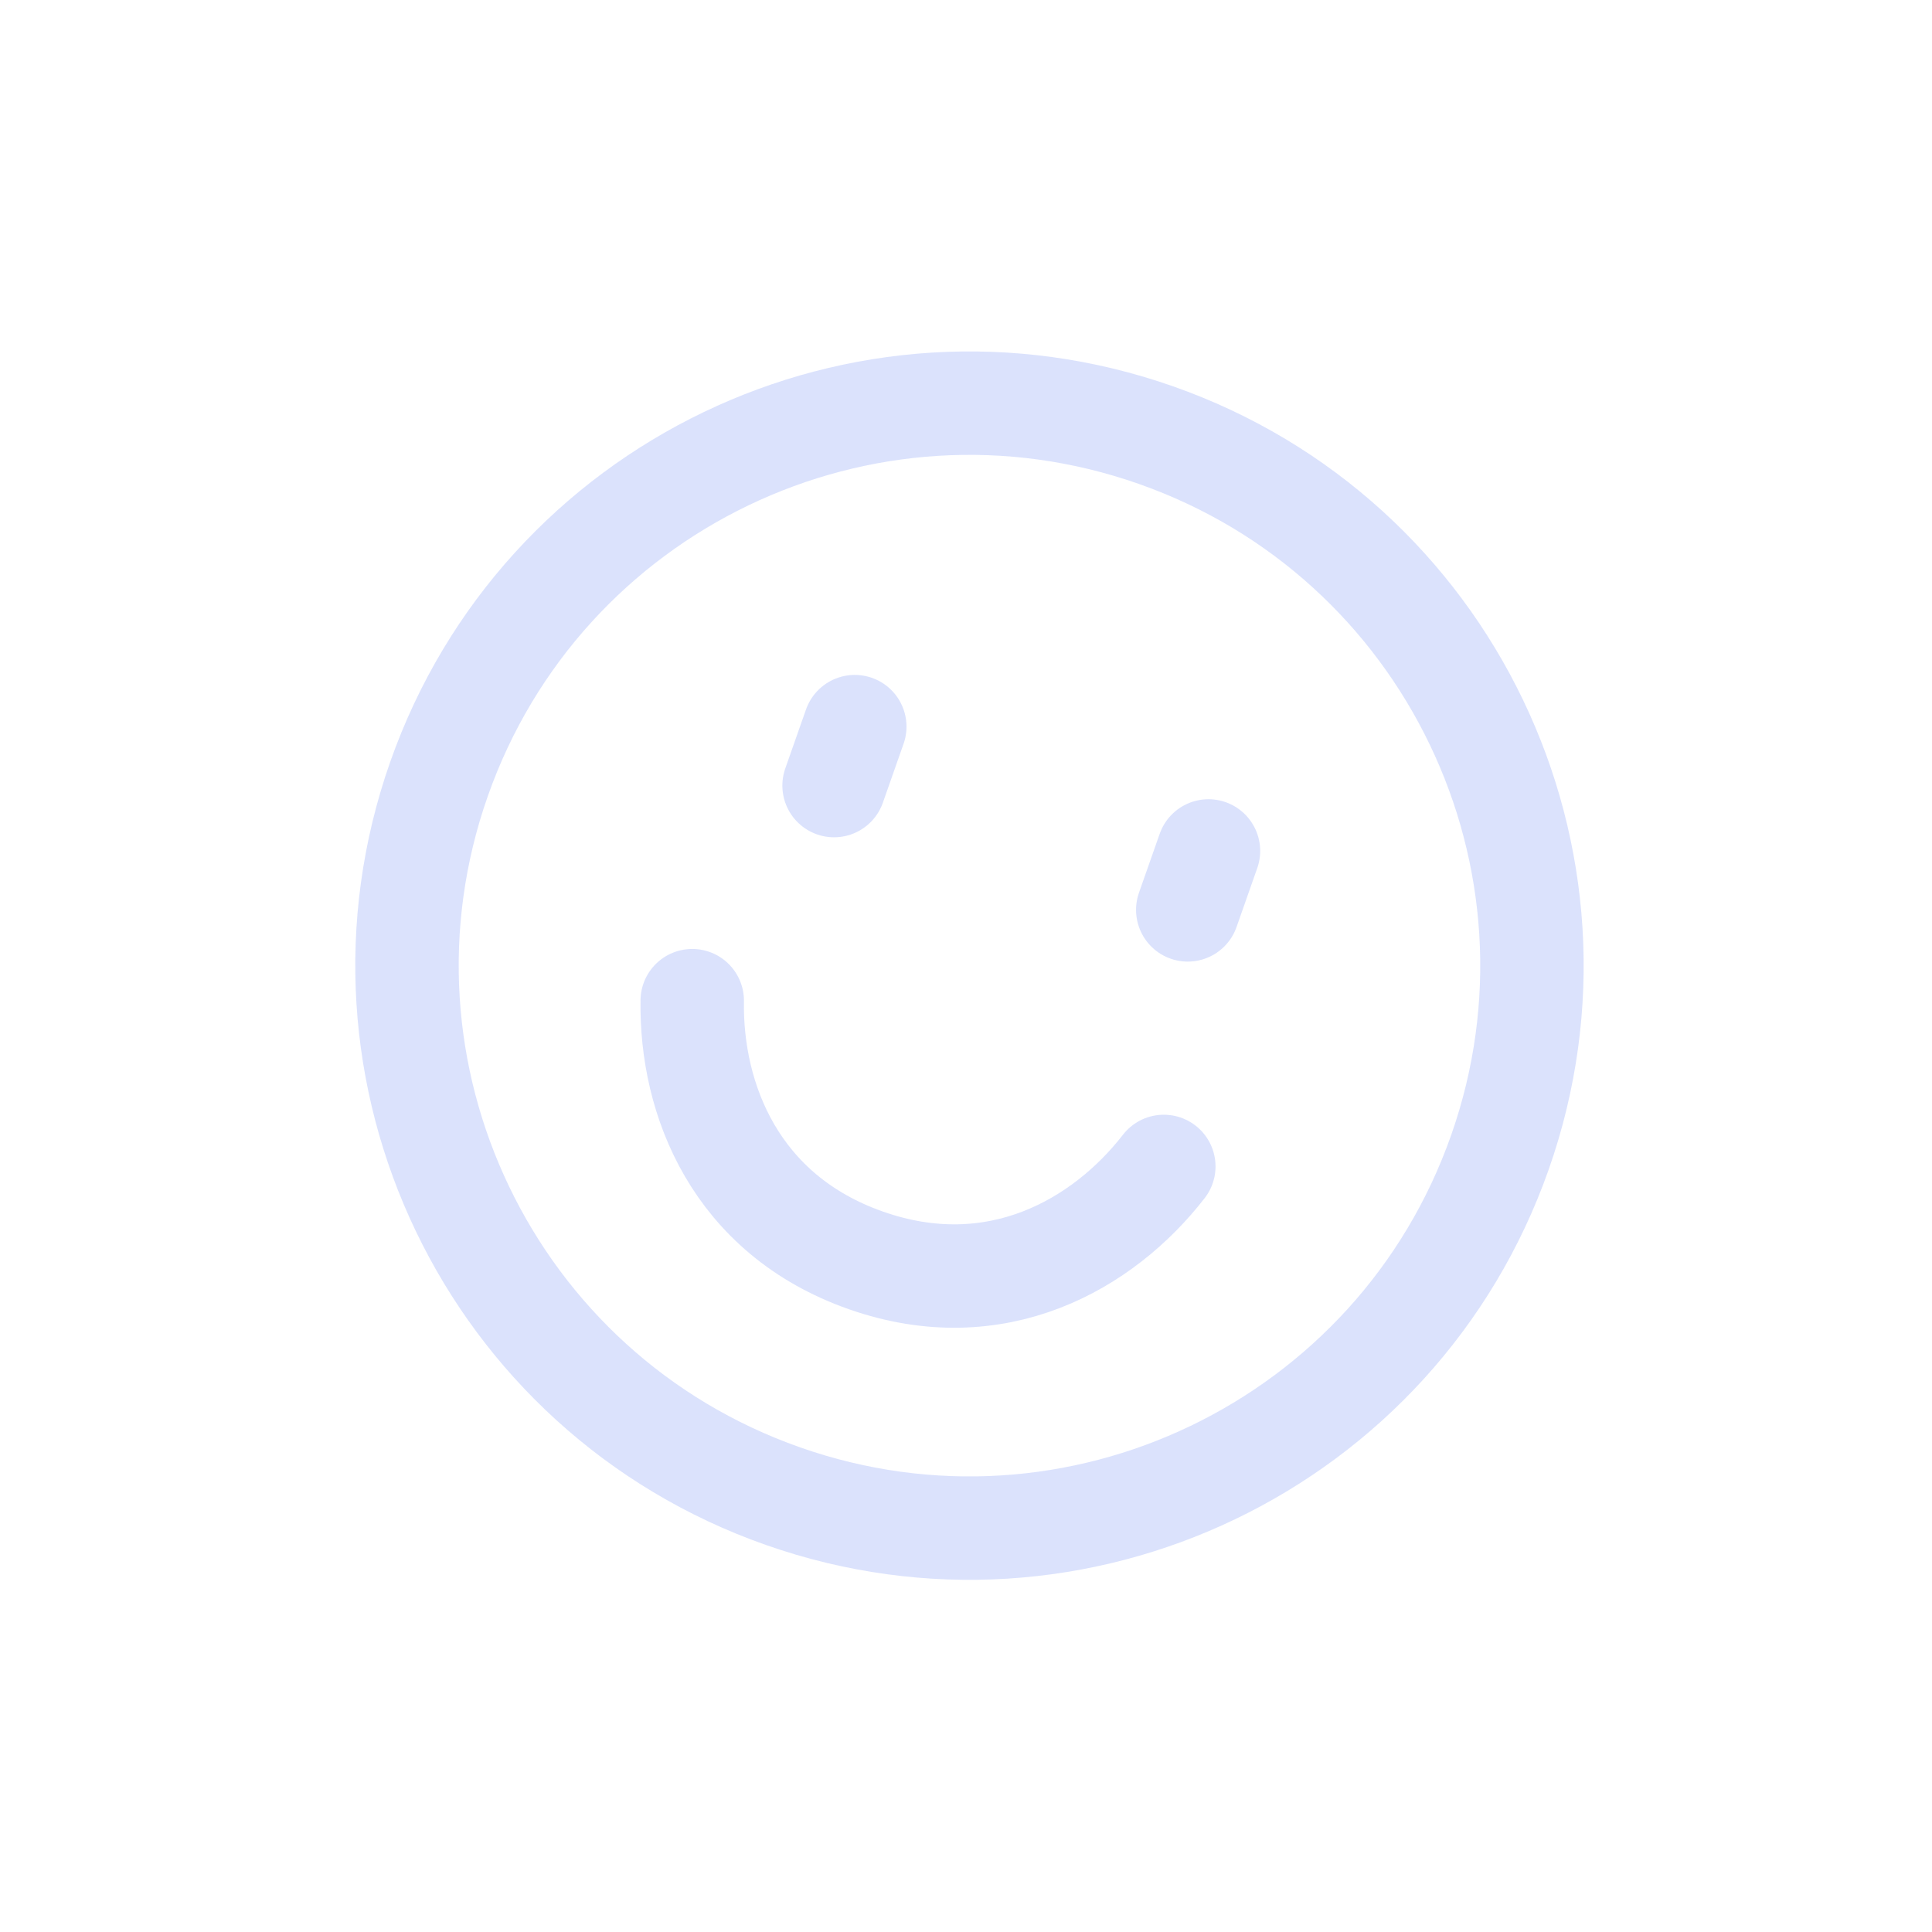 <?xml version="1.0" encoding="UTF-8"?> <svg xmlns="http://www.w3.org/2000/svg" width="137" height="137" viewBox="0 0 137 137" fill="none"><g opacity="0.2" clip-path="url(#clip0_58_488)"><path d="M81.97 30.855C102.745 38.158 113.668 60.924 106.366 81.699C99.063 102.473 76.296 113.397 55.522 106.094C34.748 98.791 23.824 76.025 31.127 55.25C38.43 34.476 61.196 23.552 81.97 30.855Z" stroke="#4B6FF1" stroke-width="7.334" stroke-linecap="round" stroke-linejoin="round"></path><path d="M60.614 51.526L59.145 55.706" stroke="#4B6FF1" stroke-width="7.334" stroke-linecap="round" stroke-linejoin="round"></path><path d="M85.694 60.341L84.225 64.521" stroke="#4B6FF1" stroke-width="7.334" stroke-linecap="round" stroke-linejoin="round"></path><path d="M49.087 70.958C48.973 77.963 52.161 86.128 61.399 89.375C70.636 92.623 78.233 88.248 82.527 82.713" stroke="#4B6FF1" stroke-width="7.334" stroke-linecap="round" stroke-linejoin="round"></path></g><defs><clipPath id="clip0_58_488"><rect width="106.336" height="106.336" fill="white" transform="translate(36.219 0.683) rotate(19.368)"></rect></clipPath></defs></svg> 